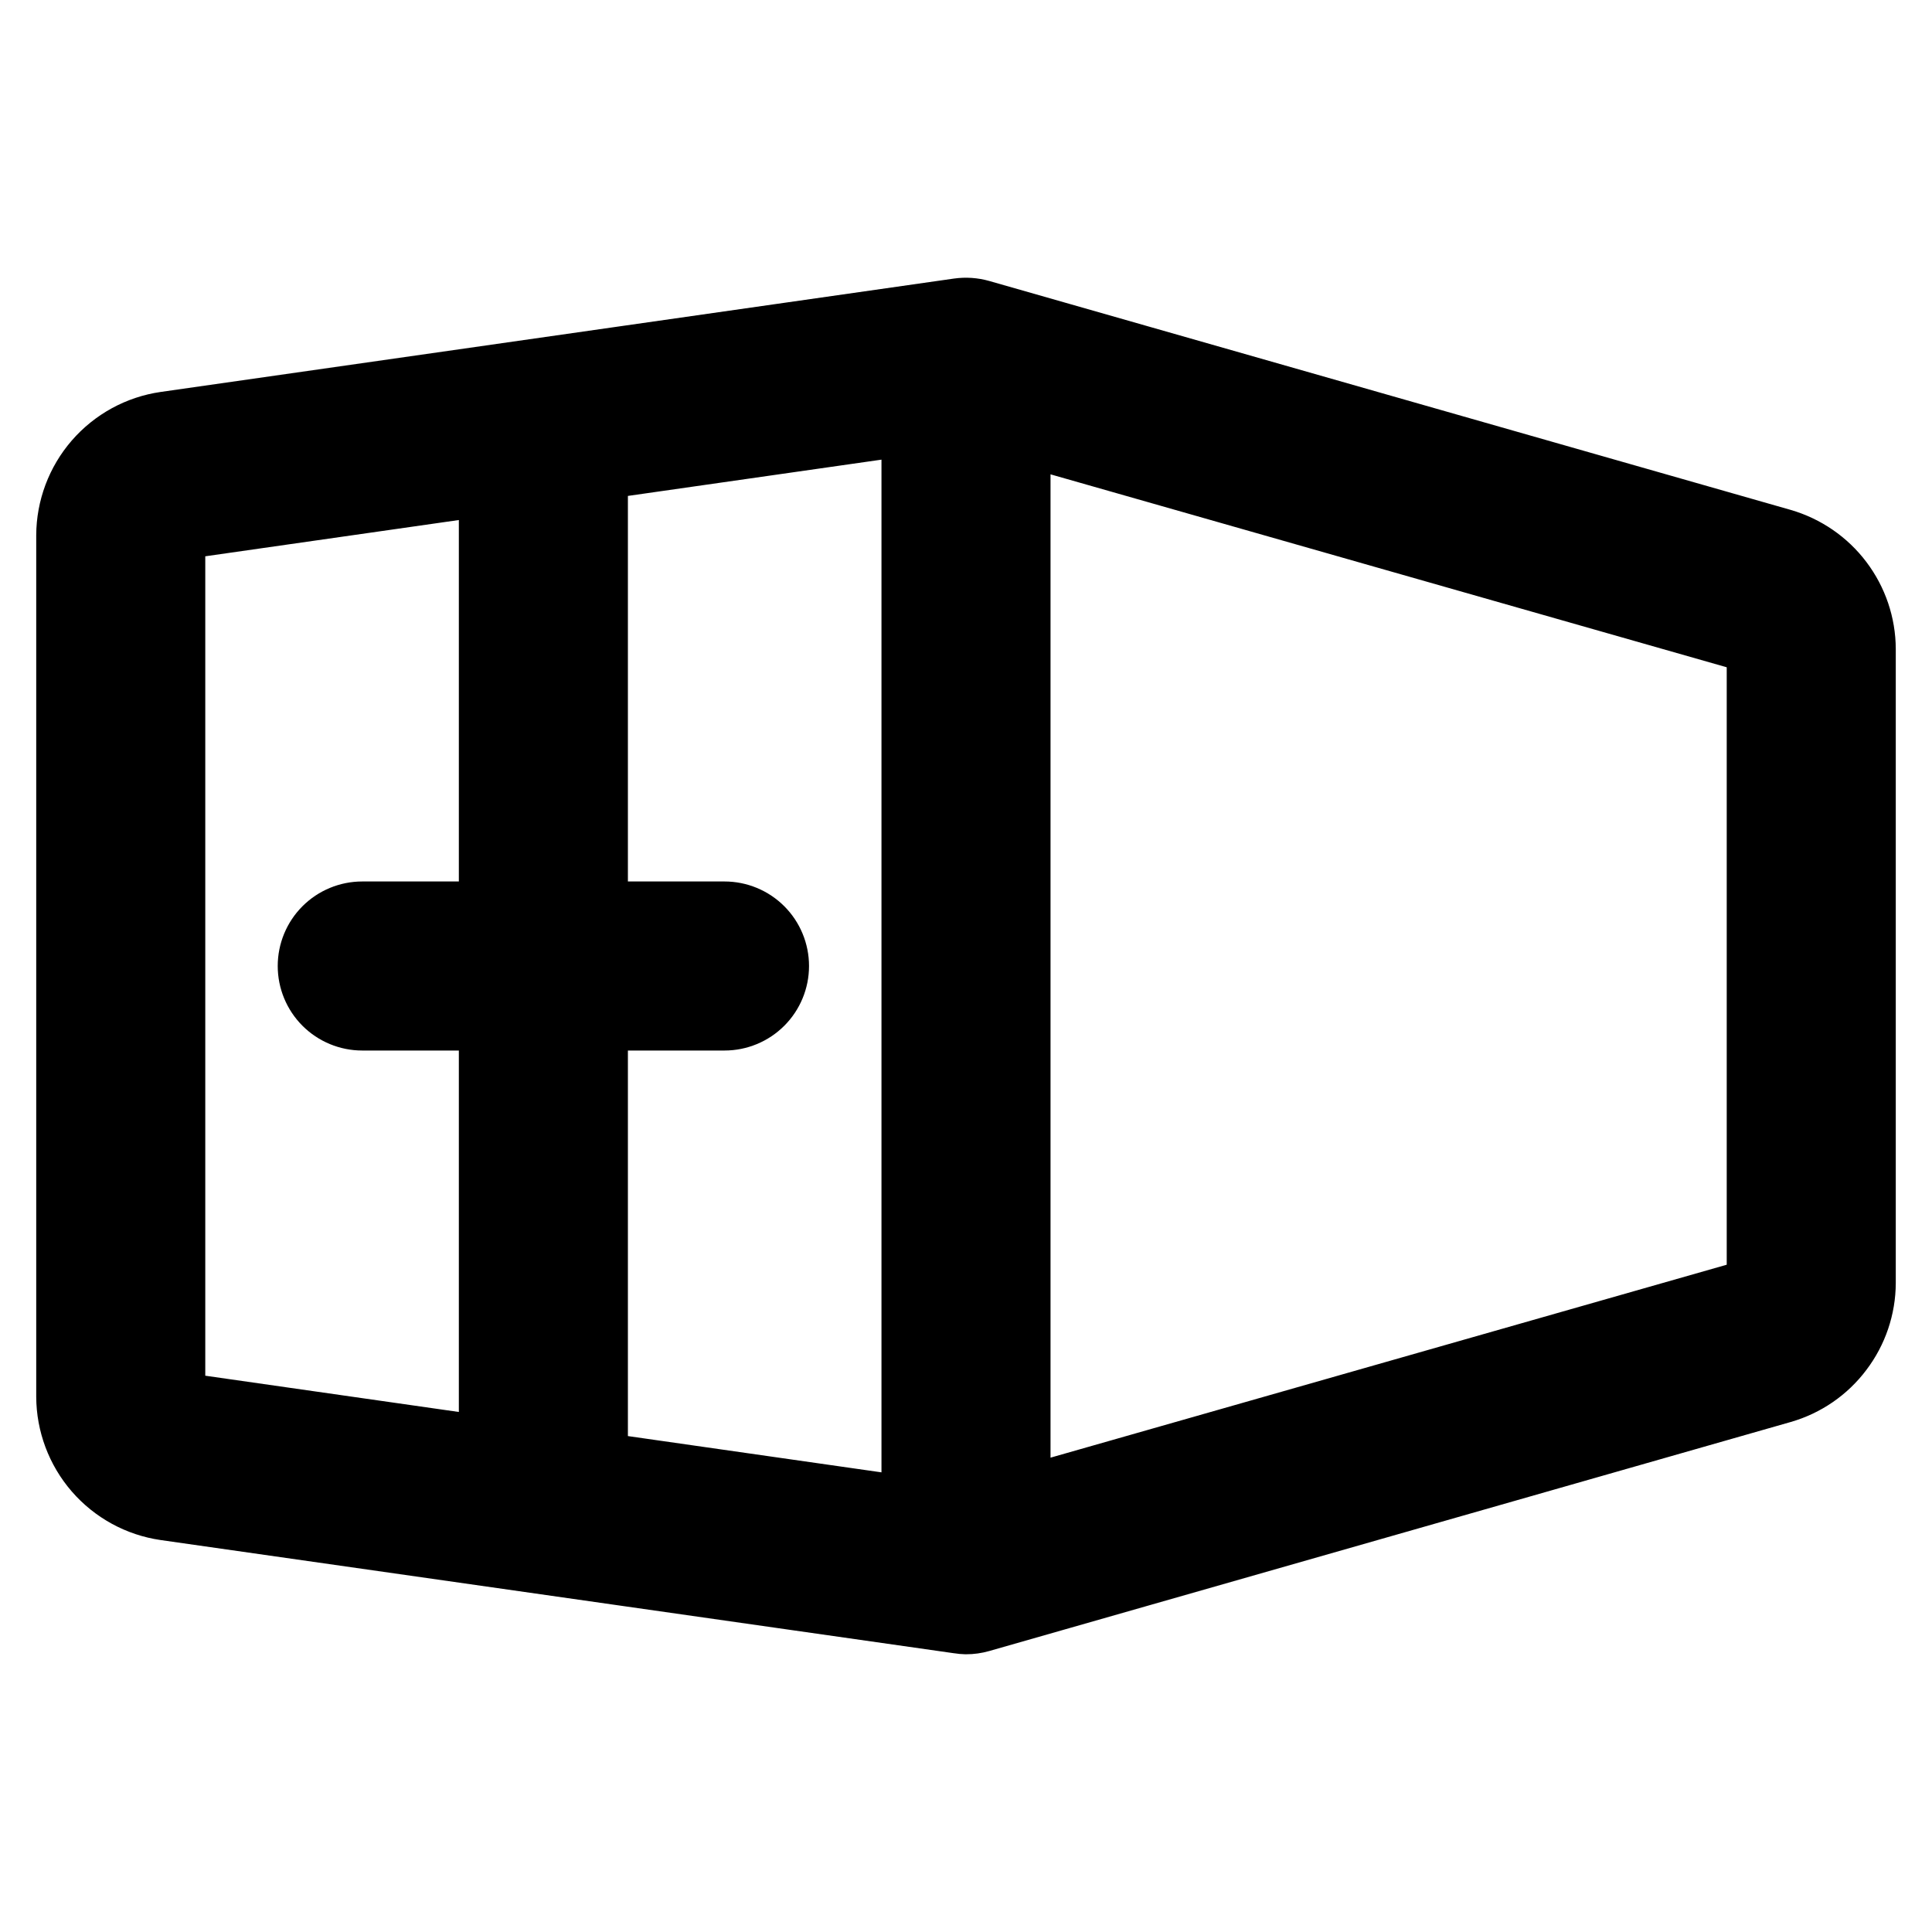 <svg width="20" height="20" viewBox="0 0 20 20" fill="none" xmlns="http://www.w3.org/2000/svg">
<path d="M18.469 5.519L10.172 3.149C10.087 3.125 9.999 3.119 9.912 3.131L1.698 4.305C1.401 4.348 1.129 4.497 0.932 4.724C0.735 4.951 0.626 5.242 0.625 5.542V14.458C0.626 14.758 0.735 15.049 0.932 15.276C1.129 15.503 1.401 15.652 1.698 15.695L9.912 16.867C9.941 16.872 9.97 16.874 10 16.875C10.058 16.875 10.116 16.867 10.172 16.851L18.469 14.48C18.729 14.405 18.958 14.248 19.121 14.031C19.285 13.815 19.374 13.552 19.375 13.281V6.719C19.374 6.448 19.285 6.185 19.121 5.968C18.958 5.752 18.729 5.595 18.469 5.519ZM7.5 9.375H6.25V4.917L9.375 4.47V15.53L6.25 15.083V10.625H7.5C7.666 10.625 7.825 10.559 7.942 10.442C8.059 10.325 8.125 10.166 8.125 10C8.125 9.834 8.059 9.675 7.942 9.558C7.825 9.441 7.666 9.375 7.5 9.375ZM1.875 5.542L5 5.095V9.375H3.75C3.584 9.375 3.425 9.441 3.308 9.558C3.191 9.675 3.125 9.834 3.125 10C3.125 10.166 3.191 10.325 3.308 10.442C3.425 10.559 3.584 10.625 3.75 10.625H5V14.905L1.875 14.458V5.542ZM10.625 15.421V4.579L18.125 6.719V13.281L10.625 15.421Z" fill="black" stroke="black" stroke-width="0.5"/>
</svg>
